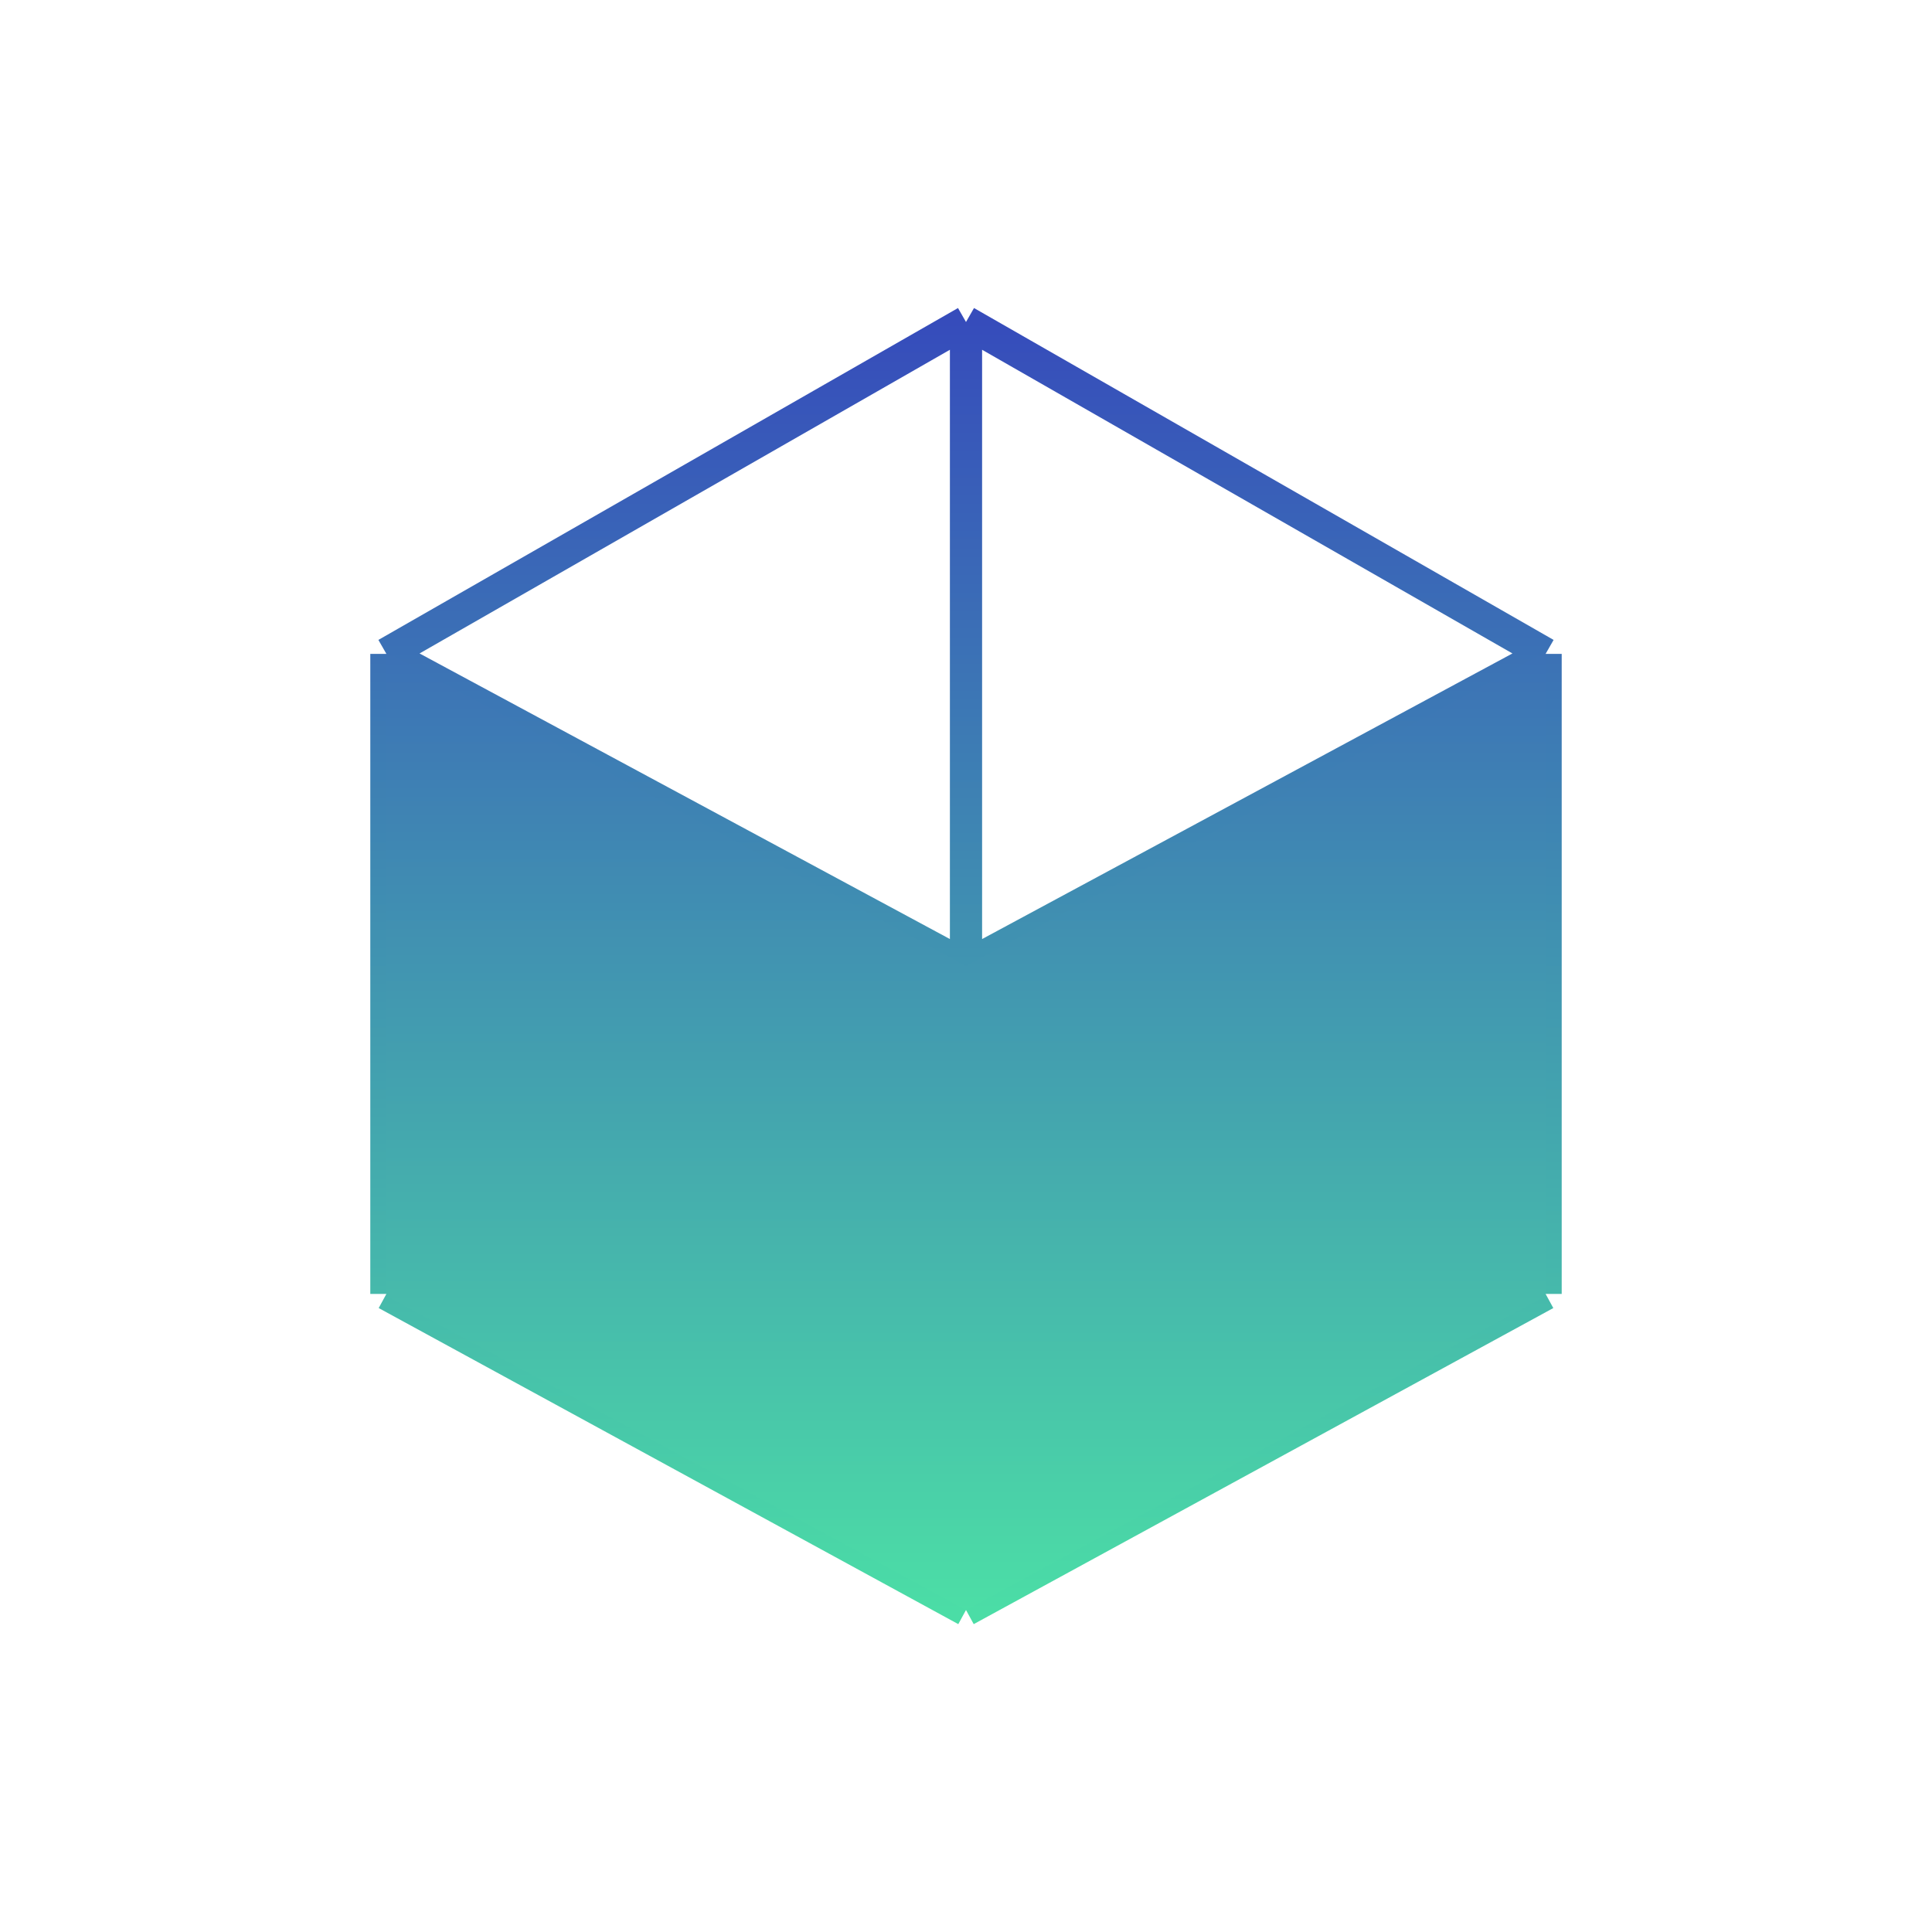 <svg xmlns="http://www.w3.org/2000/svg" width="120" height="120" viewBox="0 0 120 120" fill="none"><path d="M60 100L96 80.368M60 100L24 80.368M60 100V60M96 80.368V40.614M96 80.368L60 60M96 40.614L60 20M96 40.614L60 60M60 20L24 40.614M60 20V60M24 40.614V80.368M24 40.614L60 60M24 80.368L60 60" stroke="url(#paint0_linear)" stroke-width="2" stroke-linejoin="round"></path><path d="M24 80.5L60 100L96 80.5V40.5L60 60L24 40.5V80.5Z" fill="url(#paint1_linear)"></path><defs><linearGradient id="paint0_linear" x1="60" y1="20" x2="60" y2="100" gradientUnits="userSpaceOnUse"><stop stop-color="#364CBB"></stop><stop offset="1" stop-color="#4BDDA6"></stop></linearGradient><linearGradient id="paint1_linear" x1="60" y1="40.5" x2="60" y2="100" gradientUnits="userSpaceOnUse"><stop stop-color="#3C71B6"></stop><stop offset="1" stop-color="#4CDEA6"></stop></linearGradient></defs></svg>